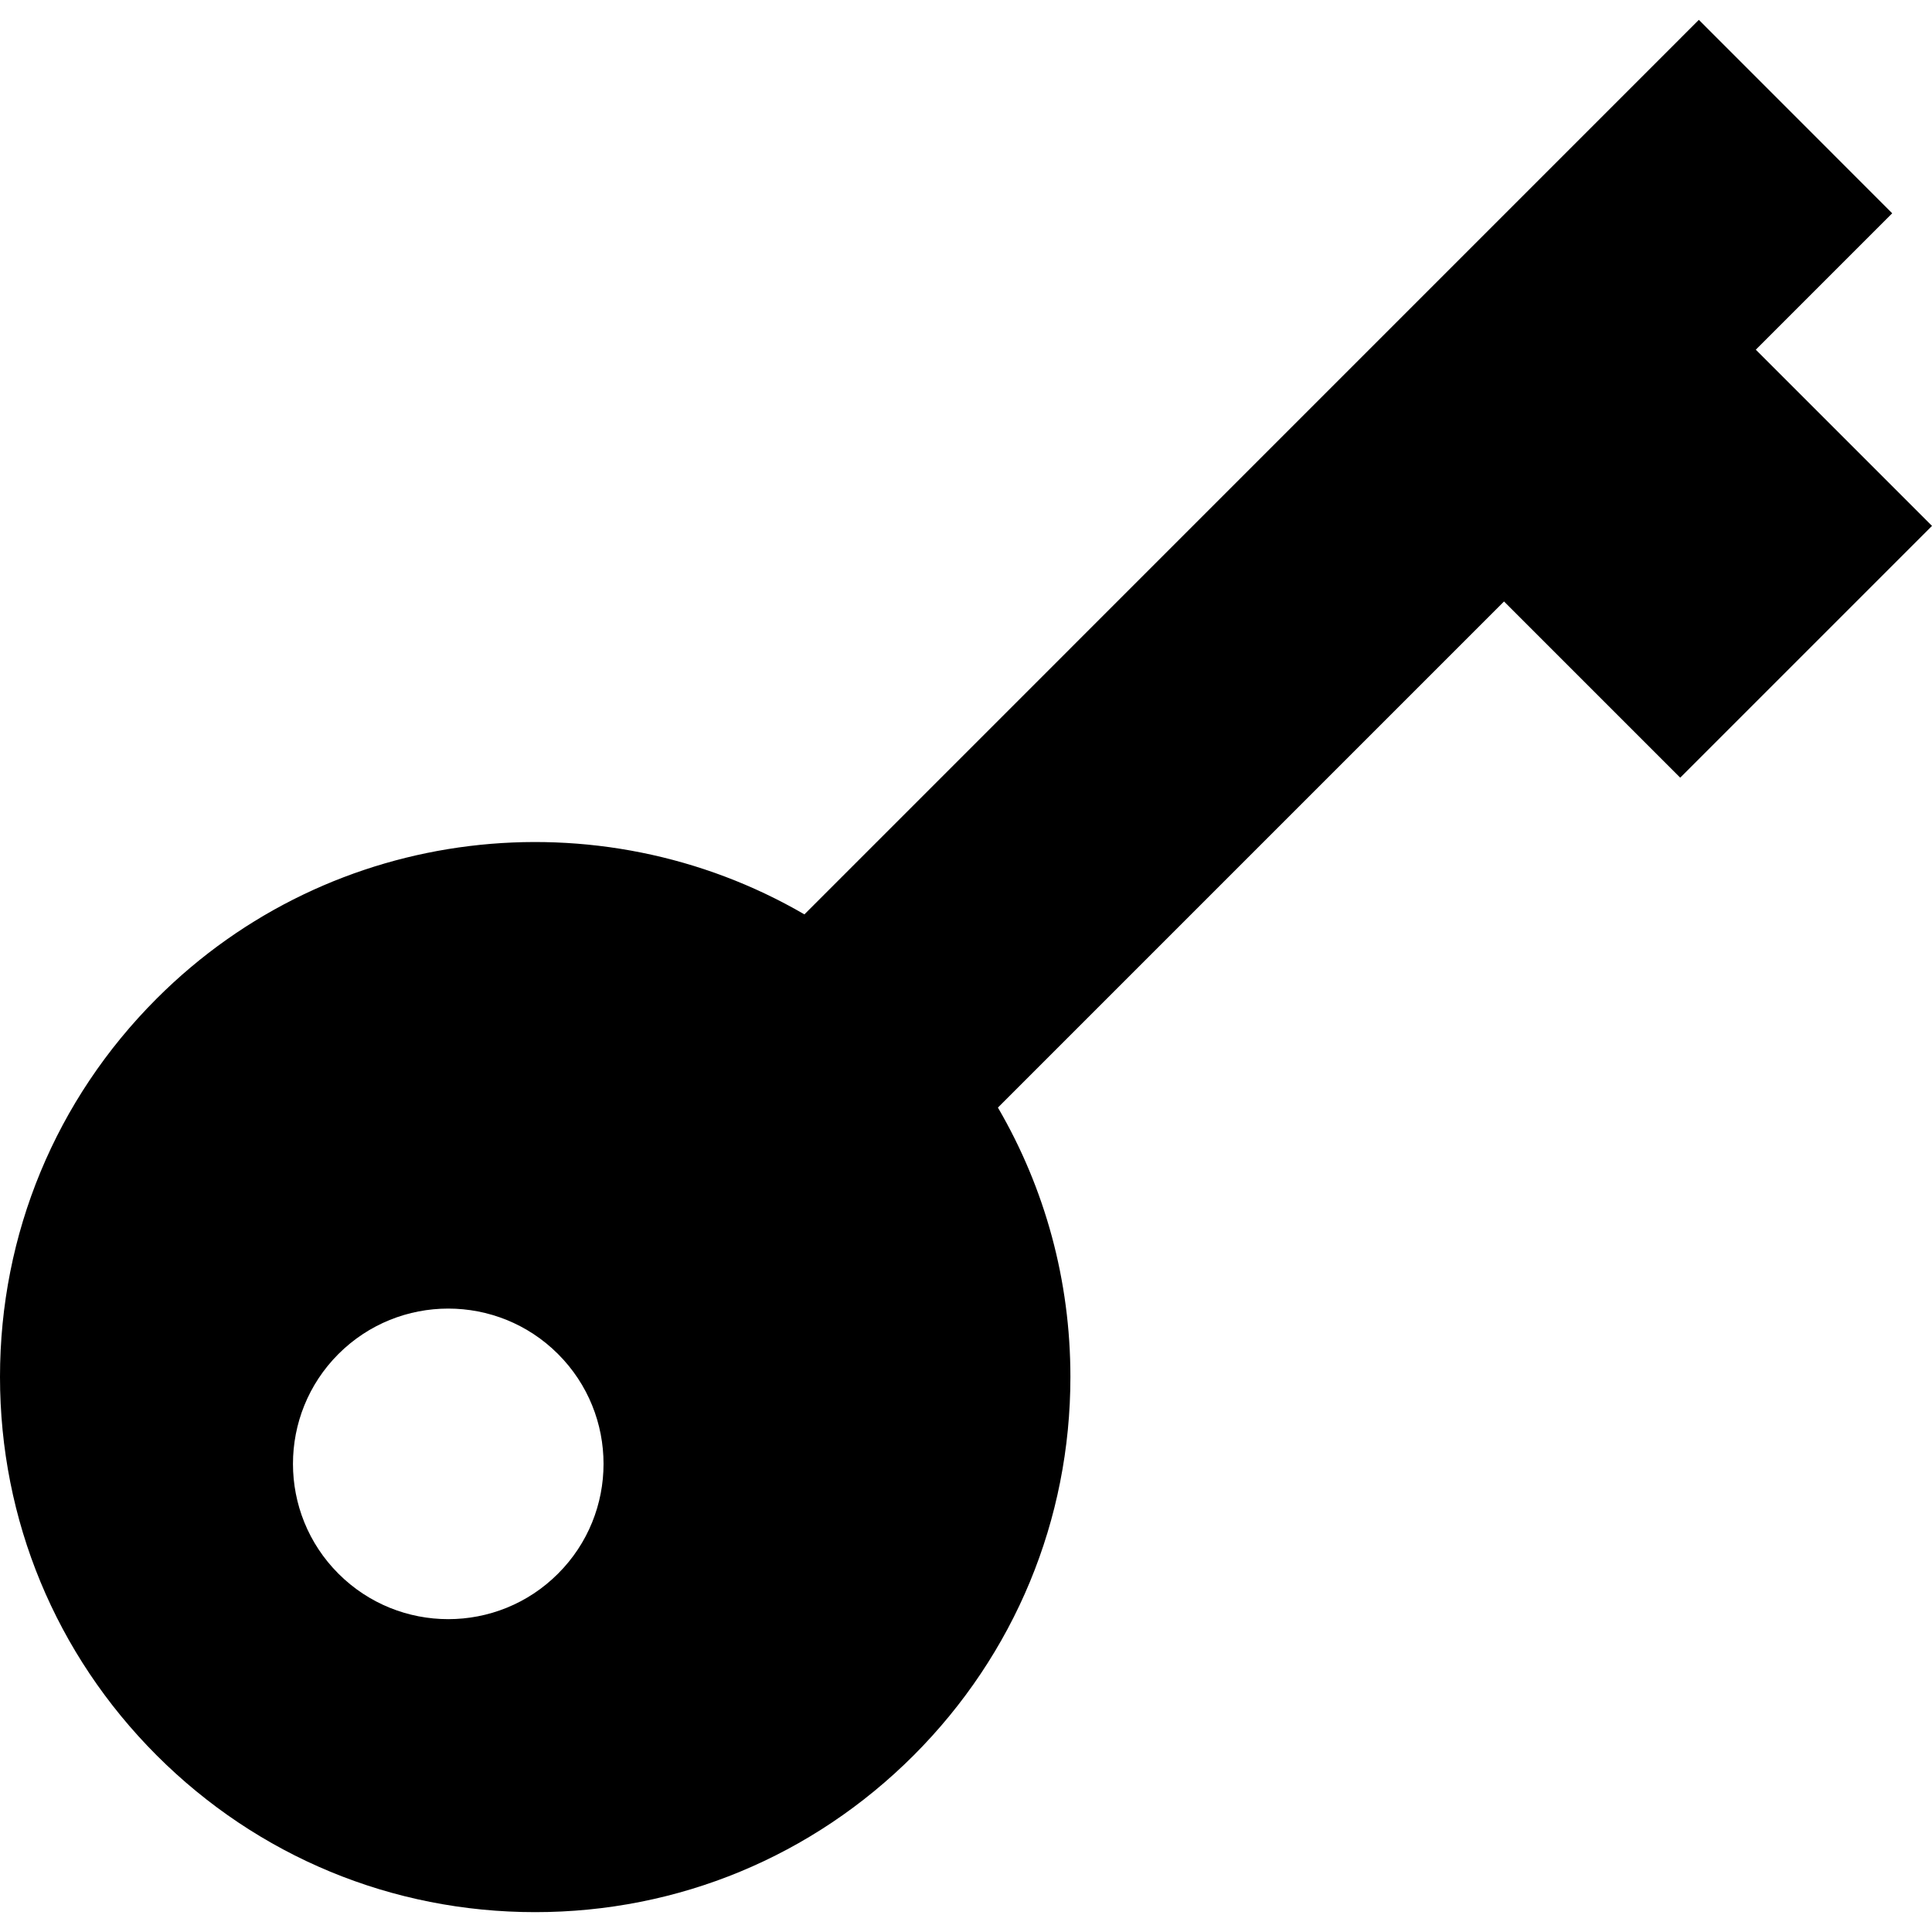 <svg width="25" height="25" viewBox="0 0 25 25" fill="none" xmlns="http://www.w3.org/2000/svg">
<path d="M21.742 10.063L25 6.805L22.72 4.525L24.485 2.76L21.983 0.257L10.409 11.832C7.758 10.29 4.296 10.653 2.028 12.921C0.72 14.229 0 15.968 0 17.817C0 19.667 0.72 21.406 2.028 22.715C3.336 24.023 5.075 24.743 6.925 24.743C8.775 24.743 10.514 24.023 11.822 22.715C13.13 21.406 13.851 19.667 13.851 17.817C13.851 16.573 13.524 15.379 12.913 14.332L19.462 7.783L21.742 10.063ZM7.221 20.363C6.437 21.148 5.164 21.148 4.379 20.363C3.595 19.579 3.595 18.306 4.379 17.521C5.164 16.737 6.437 16.737 7.221 17.521C8.006 18.306 8.006 19.579 7.221 20.363Z" fill="black"/>
</svg>
